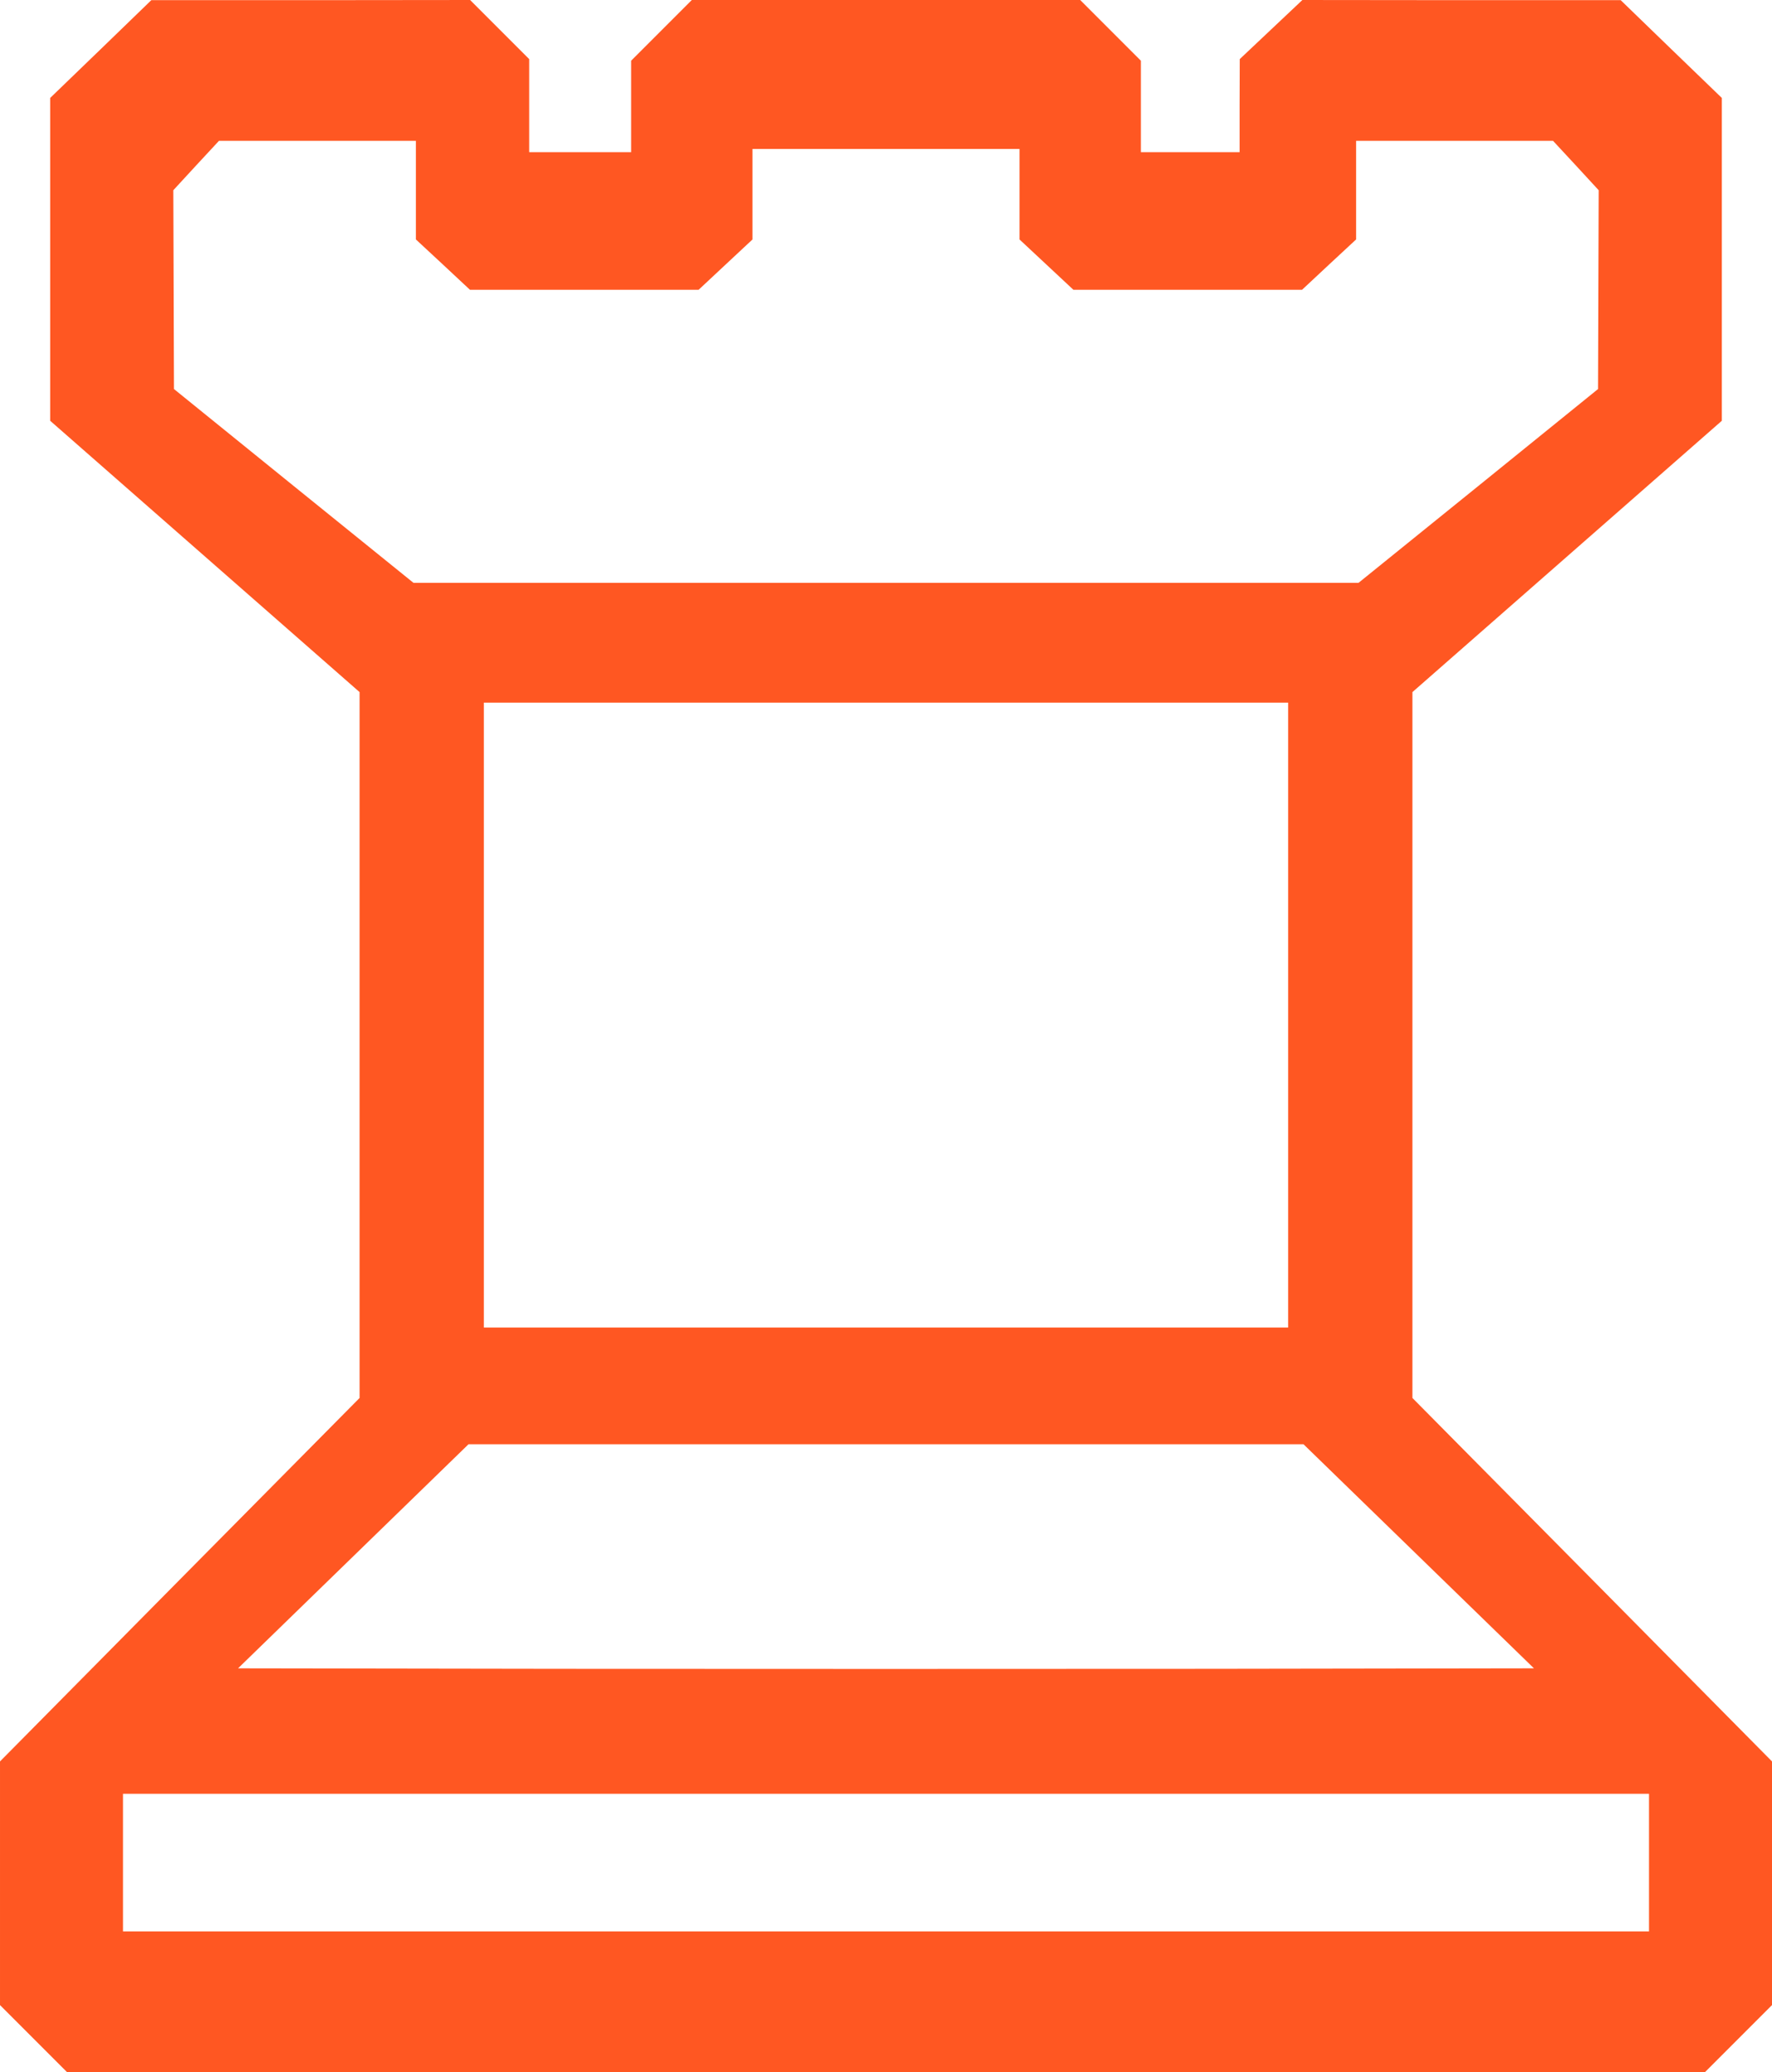 <?xml version="1.0" standalone="no"?>
<!DOCTYPE svg PUBLIC "-//W3C//DTD SVG 20010904//EN"
 "http://www.w3.org/TR/2001/REC-SVG-20010904/DTD/svg10.dtd">
<svg version="1.0" xmlns="http://www.w3.org/2000/svg"
 width="1095pt" height="1280pt" viewBox="0 0 1095 1280"
 preserveAspectRatio="xMidYMid meet">
<g transform="translate(0,1280) scale(0.1,-0.1)"
fill="#ff5722" stroke="none">
<path d="M623 12497 l-313 -302 0 -997 0 -997 956 -838 956 -838 0 -2180 0
-2180 -1111 -1122 -1111 -1123 0 -752 0 -753 207 -207 208 -208 5060 0 5060 0
208 208 207 207 0 753 0 752 -1111 1123 -1111 1122 0 2180 0 2180 956 838 956
838 0 997 0 997 -313 302 -312 302 -983 0 -984 1 -193 -182 -194 -183 -1 -287
0 -288 -305 0 -305 0 0 283 0 282 -188 188 -187 187 -1200 0 -1200 0 -188
-188 -187 -187 0 -283 0 -282 -315 0 -315 0 0 288 0 287 -183 183 -182 182
-985 -1 -985 0 -312 -302z m1947 -871 l0 -305 167 -155 167 -156 706 0 707 0
167 156 166 155 0 280 0 279 825 0 825 0 0 -279 0 -280 166 -155 167 -156 707
0 706 0 167 156 167 155 0 305 0 304 608 0 609 0 141 -152 141 -153 -2 -614
-2 -614 -740 -599 -740 -598 -2920 0 -2920 0 -740 598 -740 599 -2 614 -2 614
141 153 141 152 609 0 608 0 0 -304z m5390 -5096 l0 -1930 -2485 0 -2485 0 0
1930 0 1930 2485 0 2485 0 0 -1930z m807 -3343 l712 -692 -2005 -3 c-1103 -1
-2905 -1 -4004 0 l-1999 3 712 692 712 692 2580 0 2580 0 712 -692z m1423
-1892 l0 -425 -4715 0 -4715 0 0 425 0 425 4715 0 4715 0 0 -425z"/>
</g>
</svg>

